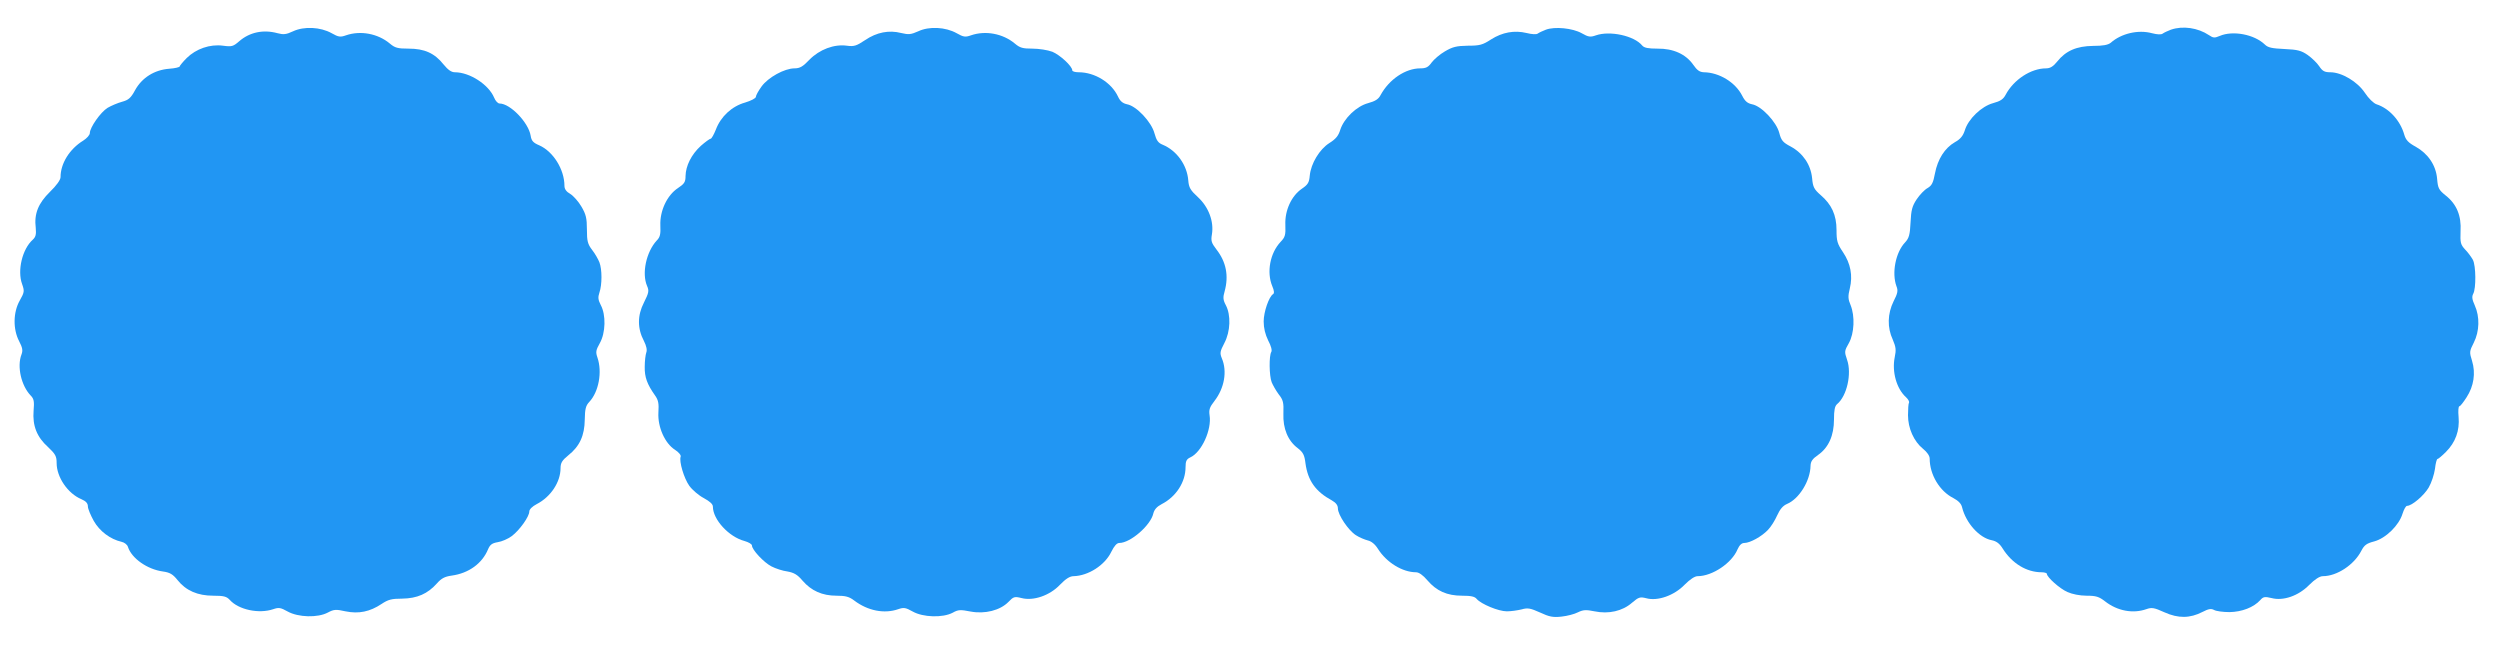 <?xml version="1.0" standalone="no"?>
<!DOCTYPE svg PUBLIC "-//W3C//DTD SVG 20010904//EN"
 "http://www.w3.org/TR/2001/REC-SVG-20010904/DTD/svg10.dtd">
<svg version="1.0" xmlns="http://www.w3.org/2000/svg"
 width="1280pt" height="330pt" viewBox="0 0 1280 330"
 preserveAspectRatio="xMidYMid meet">
<g transform="translate(0,330) scale(0.1,-0.1)"
fill="#2196f3" stroke="none">
<path d="M1501 3140 c-36 -17 -50 -18 -80 -10 -73 20 -143 5 -196 -41 -31 -27
-38 -29 -83 -23 -67 9 -138 -16 -186 -63 -20 -20 -36 -40 -36 -43 0 -4 -24
-10 -54 -12 -76 -6 -139 -46 -174 -109 -22 -41 -34 -51 -67 -60 -22 -6 -55
-20 -74 -31 -36 -22 -91 -101 -91 -129 0 -10 -15 -27 -34 -39 -70 -43 -116
-117 -116 -187 0 -14 -21 -43 -54 -75 -60 -59 -82 -112 -73 -185 3 -33 0 -46
-15 -60 -54 -48 -80 -158 -55 -227 13 -37 12 -42 -12 -85 -34 -60 -35 -147 -3
-208 17 -33 20 -47 12 -68 -24 -62 -1 -160 47 -210 17 -17 19 -31 15 -78 -6
-76 16 -134 74 -186 38 -36 44 -47 44 -82 0 -72 57 -156 127 -185 23 -10 33
-21 33 -37 0 -12 14 -45 30 -74 30 -53 85 -94 142 -107 15 -3 30 -15 33 -26
19 -59 99 -115 179 -126 36 -5 51 -14 75 -44 43 -54 103 -80 183 -80 54 0 68
-4 84 -21 45 -51 150 -73 223 -48 29 10 38 8 74 -12 54 -30 154 -33 206 -5 30
16 41 17 90 6 68 -14 125 -2 185 38 33 22 51 27 105 27 77 1 131 25 178 78 23
26 40 35 76 40 87 12 156 62 186 135 10 23 20 31 49 36 21 3 53 17 72 31 40
30 90 100 90 126 0 11 15 26 38 38 72 37 122 113 122 184 0 27 8 40 40 66 58
46 83 101 84 183 1 54 5 71 23 90 49 52 67 154 42 227 -10 29 -8 38 12 74 30
53 32 145 5 195 -14 27 -15 40 -7 64 14 40 14 119 0 155 -6 15 -22 44 -37 63
-23 30 -27 45 -27 105 0 58 -5 78 -28 117 -15 26 -41 55 -57 65 -20 11 -30 25
-30 41 0 84 -57 176 -129 208 -31 13 -40 23 -44 49 -11 68 -105 165 -159 165
-9 0 -21 13 -28 30 -28 67 -125 130 -201 130 -18 0 -35 12 -58 40 -46 58 -98
81 -179 81 -56 0 -70 4 -96 26 -61 51 -150 68 -225 42 -28 -10 -38 -9 -73 11
-57 32 -141 36 -197 10z"/>
<path d="M4702 3140 c-38 -17 -50 -18 -88 -9 -62 16 -125 4 -184 -36 -45 -30
-57 -34 -94 -29 -65 9 -140 -19 -192 -72 -33 -35 -49 -44 -76 -44 -51 0 -135
-46 -169 -93 -16 -22 -29 -46 -29 -53 0 -7 -25 -20 -55 -29 -68 -19 -125 -72
-150 -139 -10 -25 -22 -46 -26 -46 -5 0 -28 -17 -51 -37 -48 -44 -77 -102 -78
-154 0 -31 -6 -40 -39 -62 -56 -37 -93 -117 -90 -191 2 -45 -1 -60 -19 -78
-53 -58 -77 -167 -49 -232 11 -25 9 -35 -16 -85 -34 -66 -34 -133 0 -197 13
-26 17 -46 12 -59 -4 -11 -8 -44 -8 -73 -1 -53 12 -89 53 -147 17 -24 20 -41
17 -88 -4 -73 33 -157 85 -190 19 -12 32 -28 29 -35 -9 -24 17 -111 44 -149
15 -21 49 -50 74 -63 31 -17 47 -31 47 -44 0 -66 82 -155 162 -176 21 -6 38
-16 38 -23 0 -22 61 -87 100 -107 21 -11 58 -23 82 -26 33 -6 51 -16 77 -47
45 -52 101 -77 174 -77 46 0 65 -5 91 -25 69 -52 153 -69 225 -44 29 10 38 8
74 -12 53 -30 154 -33 205 -6 28 16 40 16 91 6 74 -14 152 6 194 49 26 27 31
29 67 20 61 -16 145 13 197 68 30 31 51 44 70 44 75 2 160 56 193 125 15 30
28 45 41 45 57 0 161 91 174 151 5 20 18 35 43 48 74 38 122 113 122 189 0 31
5 41 24 50 58 26 111 142 99 216 -4 28 0 41 25 73 51 66 66 152 38 218 -11 27
-10 35 13 79 31 59 34 143 7 194 -14 26 -15 40 -6 70 22 80 8 151 -42 215 -25
33 -29 43 -23 77 11 66 -17 140 -71 190 -39 36 -47 49 -50 86 -6 79 -59 153
-131 183 -23 9 -32 22 -42 58 -15 58 -92 140 -140 149 -23 5 -36 16 -47 40
-34 72 -119 124 -201 124 -18 0 -33 4 -33 10 0 21 -63 79 -102 95 -24 9 -69
16 -102 16 -50 0 -64 4 -90 26 -61 51 -150 68 -225 42 -28 -10 -38 -9 -73 11
-57 32 -141 36 -196 10z"/>
<path d="M7915 3148 c-16 -6 -35 -15 -42 -20 -6 -5 -29 -4 -57 3 -62 15 -124
4 -182 -33 -43 -28 -58 -32 -119 -32 -58 -1 -78 -6 -117 -29 -26 -15 -56 -41
-68 -57 -17 -24 -29 -30 -58 -30 -76 0 -159 -56 -203 -136 -11 -22 -28 -32
-64 -42 -60 -16 -124 -78 -143 -137 -9 -30 -23 -47 -55 -67 -51 -32 -95 -105
-101 -167 -3 -35 -9 -46 -40 -67 -54 -37 -88 -111 -85 -185 2 -52 -1 -63 -24
-87 -54 -57 -73 -155 -43 -227 10 -23 11 -37 4 -41 -21 -13 -48 -91 -48 -140
0 -34 8 -66 23 -97 15 -28 21 -51 16 -59 -12 -19 -11 -122 2 -155 6 -15 22
-43 36 -62 23 -29 26 -42 24 -98 -3 -77 23 -140 74 -178 27 -21 34 -35 39 -77
12 -89 52 -145 135 -190 21 -12 31 -25 31 -41 0 -33 54 -113 92 -137 18 -12
46 -23 61 -27 18 -4 37 -19 52 -43 44 -70 126 -120 195 -120 15 0 36 -15 58
-41 47 -55 101 -79 178 -79 45 0 65 -4 75 -17 23 -26 111 -63 154 -63 22 0 56
5 76 10 31 9 45 6 94 -16 47 -22 67 -26 110 -21 29 3 67 13 84 22 27 13 41 14
85 5 72 -15 143 1 192 44 34 29 41 31 73 23 58 -16 143 14 196 69 28 28 52 44
67 44 75 0 175 67 204 137 10 22 21 33 35 33 29 0 89 33 121 67 15 15 36 49
47 74 15 33 30 50 51 59 62 26 119 119 120 196 1 22 10 35 39 55 53 37 81 99
81 181 0 47 4 69 16 79 50 41 76 156 51 227 -14 41 -14 45 9 85 28 50 32 138
9 195 -13 30 -14 45 -4 85 16 66 4 128 -35 186 -29 43 -33 57 -33 113 0 77
-25 131 -81 179 -34 30 -40 41 -44 87 -7 69 -47 128 -110 162 -40 21 -48 31
-58 69 -14 56 -91 138 -139 147 -24 5 -37 16 -51 44 -35 69 -118 119 -196 120
-22 1 -35 10 -55 39 -38 54 -102 83 -183 82 -47 0 -68 4 -78 16 -41 50 -165
77 -237 52 -28 -10 -38 -9 -73 11 -46 26 -138 35 -183 18z"/>
<path d="M11115 3148 c-16 -6 -35 -15 -42 -20 -7 -6 -28 -5 -55 2 -70 19 -157
-1 -211 -49 -14 -11 -39 -16 -90 -16 -85 -1 -140 -25 -184 -80 -20 -25 -36
-35 -57 -35 -78 0 -166 -58 -207 -135 -12 -23 -27 -33 -64 -43 -60 -16 -128
-82 -145 -139 -9 -28 -22 -45 -51 -61 -52 -30 -88 -87 -102 -160 -9 -48 -16
-62 -38 -75 -15 -8 -40 -34 -56 -58 -23 -35 -28 -55 -31 -118 -3 -63 -8 -80
-27 -101 -50 -52 -70 -158 -45 -226 9 -22 6 -36 -15 -77 -31 -63 -33 -134 -4
-196 16 -38 18 -52 10 -90 -15 -74 9 -161 58 -205 11 -10 18 -23 15 -28 -3 -4
-5 -33 -5 -64 0 -67 30 -134 77 -172 21 -17 34 -36 34 -50 0 -82 51 -167 121
-202 26 -14 41 -29 45 -48 20 -80 88 -156 152 -168 24 -5 40 -17 56 -43 48
-76 122 -121 199 -121 15 0 27 -4 27 -8 0 -17 66 -76 105 -93 24 -11 64 -19
98 -19 49 0 64 -5 95 -29 63 -49 142 -64 211 -40 28 10 40 8 93 -16 71 -32
131 -31 195 2 31 16 44 18 59 10 10 -6 46 -11 79 -11 63 1 124 24 158 62 15
17 23 18 57 10 60 -16 138 11 193 67 29 29 54 45 70 45 72 0 160 58 197 130
15 29 27 38 66 48 59 16 127 82 145 142 7 22 17 40 23 40 25 0 87 53 111 94
14 24 28 67 32 95 3 28 9 51 13 51 4 0 23 16 43 36 49 49 71 109 65 179 -3 30
-1 55 4 55 5 0 21 21 37 46 37 57 47 124 28 186 -14 45 -14 49 9 94 29 58 31
132 5 190 -14 31 -16 45 -8 60 15 27 14 144 -2 174 -8 14 -25 38 -40 53 -23
25 -25 35 -23 92 5 80 -20 140 -76 184 -36 29 -40 38 -44 86 -6 69 -46 128
-110 164 -37 20 -50 34 -58 61 -20 72 -77 135 -142 156 -15 5 -41 30 -60 59
-38 57 -118 105 -177 105 -29 0 -40 6 -56 30 -11 17 -38 43 -59 58 -33 23 -52
28 -119 31 -64 3 -85 7 -101 23 -54 52 -164 73 -231 44 -26 -11 -33 -11 -55 4
-57 38 -134 49 -195 28z"/>
</g>
</svg>
